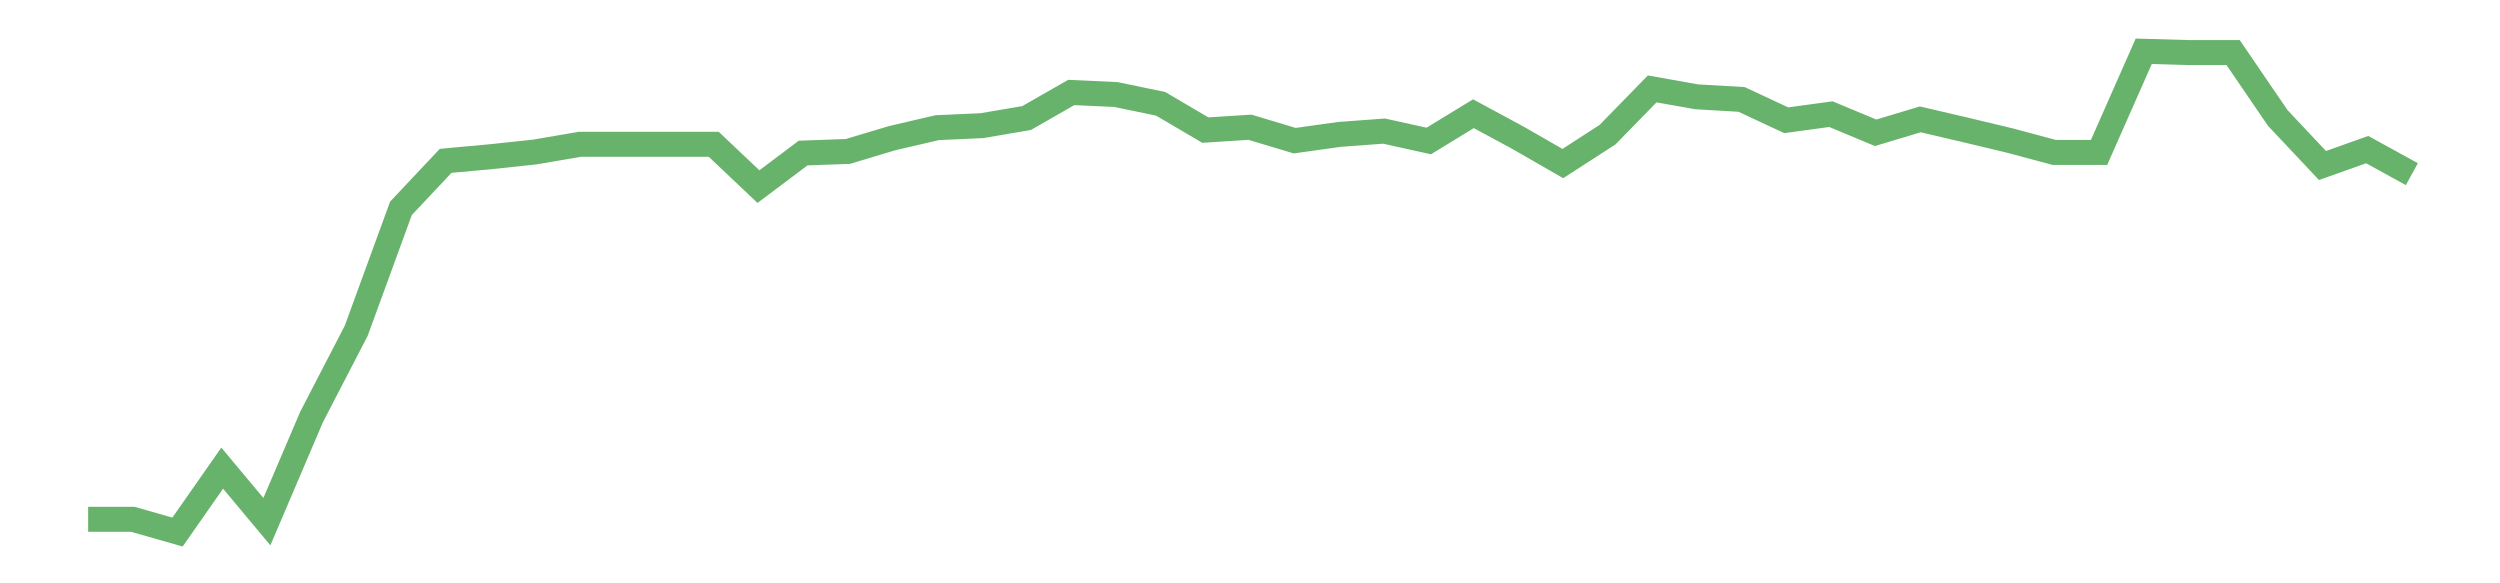<?xml version='1.0' encoding='utf-8'?>
<svg xmlns="http://www.w3.org/2000/svg" xmlns:xlink="http://www.w3.org/1999/xlink" id="chart-b46f7424-0143-49a1-8cf1-81b45180cf80" class="pygal-chart pygal-sparkline" viewBox="0 0 300 70" width="300" height="70"><!--Generated with pygal 3.0.0 (lxml) ©Kozea 2012-2016 on 2022-08-08--><!--http://pygal.org--><!--http://github.com/Kozea/pygal--><defs><style type="text/css">#chart-b46f7424-0143-49a1-8cf1-81b45180cf80{-webkit-user-select:none;-webkit-font-smoothing:antialiased;font-family:Consolas,"Liberation Mono",Menlo,Courier,monospace}#chart-b46f7424-0143-49a1-8cf1-81b45180cf80 .title{font-family:Consolas,"Liberation Mono",Menlo,Courier,monospace;font-size:16px}#chart-b46f7424-0143-49a1-8cf1-81b45180cf80 .legends .legend text{font-family:Consolas,"Liberation Mono",Menlo,Courier,monospace;font-size:14px}#chart-b46f7424-0143-49a1-8cf1-81b45180cf80 .axis text{font-family:Consolas,"Liberation Mono",Menlo,Courier,monospace;font-size:10px}#chart-b46f7424-0143-49a1-8cf1-81b45180cf80 .axis text.major{font-family:Consolas,"Liberation Mono",Menlo,Courier,monospace;font-size:10px}#chart-b46f7424-0143-49a1-8cf1-81b45180cf80 .text-overlay text.value{font-family:Consolas,"Liberation Mono",Menlo,Courier,monospace;font-size:16px}#chart-b46f7424-0143-49a1-8cf1-81b45180cf80 .text-overlay text.label{font-family:Consolas,"Liberation Mono",Menlo,Courier,monospace;font-size:10px}#chart-b46f7424-0143-49a1-8cf1-81b45180cf80 .tooltip{font-family:Consolas,"Liberation Mono",Menlo,Courier,monospace;font-size:14px}#chart-b46f7424-0143-49a1-8cf1-81b45180cf80 text.no_data{font-family:Consolas,"Liberation Mono",Menlo,Courier,monospace;font-size:64px}
#chart-b46f7424-0143-49a1-8cf1-81b45180cf80{background-color:transparent}#chart-b46f7424-0143-49a1-8cf1-81b45180cf80 path,#chart-b46f7424-0143-49a1-8cf1-81b45180cf80 line,#chart-b46f7424-0143-49a1-8cf1-81b45180cf80 rect,#chart-b46f7424-0143-49a1-8cf1-81b45180cf80 circle{-webkit-transition:150ms;-moz-transition:150ms;transition:150ms}#chart-b46f7424-0143-49a1-8cf1-81b45180cf80 .graph &gt; .background{fill:transparent}#chart-b46f7424-0143-49a1-8cf1-81b45180cf80 .plot &gt; .background{fill:transparent}#chart-b46f7424-0143-49a1-8cf1-81b45180cf80 .graph{fill:rgba(0,0,0,.87)}#chart-b46f7424-0143-49a1-8cf1-81b45180cf80 text.no_data{fill:rgba(0,0,0,1)}#chart-b46f7424-0143-49a1-8cf1-81b45180cf80 .title{fill:rgba(0,0,0,1)}#chart-b46f7424-0143-49a1-8cf1-81b45180cf80 .legends .legend text{fill:rgba(0,0,0,.87)}#chart-b46f7424-0143-49a1-8cf1-81b45180cf80 .legends .legend:hover text{fill:rgba(0,0,0,1)}#chart-b46f7424-0143-49a1-8cf1-81b45180cf80 .axis .line{stroke:rgba(0,0,0,1)}#chart-b46f7424-0143-49a1-8cf1-81b45180cf80 .axis .guide.line{stroke:rgba(0,0,0,.54)}#chart-b46f7424-0143-49a1-8cf1-81b45180cf80 .axis .major.line{stroke:rgba(0,0,0,.87)}#chart-b46f7424-0143-49a1-8cf1-81b45180cf80 .axis text.major{fill:rgba(0,0,0,1)}#chart-b46f7424-0143-49a1-8cf1-81b45180cf80 .axis.y .guides:hover .guide.line,#chart-b46f7424-0143-49a1-8cf1-81b45180cf80 .line-graph .axis.x .guides:hover .guide.line,#chart-b46f7424-0143-49a1-8cf1-81b45180cf80 .stackedline-graph .axis.x .guides:hover .guide.line,#chart-b46f7424-0143-49a1-8cf1-81b45180cf80 .xy-graph .axis.x .guides:hover .guide.line{stroke:rgba(0,0,0,1)}#chart-b46f7424-0143-49a1-8cf1-81b45180cf80 .axis .guides:hover text{fill:rgba(0,0,0,1)}#chart-b46f7424-0143-49a1-8cf1-81b45180cf80 .reactive{fill-opacity:.7;stroke-opacity:.8;stroke-width:3}#chart-b46f7424-0143-49a1-8cf1-81b45180cf80 .ci{stroke:rgba(0,0,0,.87)}#chart-b46f7424-0143-49a1-8cf1-81b45180cf80 .reactive.active,#chart-b46f7424-0143-49a1-8cf1-81b45180cf80 .active .reactive{fill-opacity:.8;stroke-opacity:.9;stroke-width:4}#chart-b46f7424-0143-49a1-8cf1-81b45180cf80 .ci .reactive.active{stroke-width:1.5}#chart-b46f7424-0143-49a1-8cf1-81b45180cf80 .series text{fill:rgba(0,0,0,1)}#chart-b46f7424-0143-49a1-8cf1-81b45180cf80 .tooltip rect{fill:transparent;stroke:rgba(0,0,0,1);-webkit-transition:opacity 150ms;-moz-transition:opacity 150ms;transition:opacity 150ms}#chart-b46f7424-0143-49a1-8cf1-81b45180cf80 .tooltip .label{fill:rgba(0,0,0,.87)}#chart-b46f7424-0143-49a1-8cf1-81b45180cf80 .tooltip .label{fill:rgba(0,0,0,.87)}#chart-b46f7424-0143-49a1-8cf1-81b45180cf80 .tooltip .legend{font-size:.8em;fill:rgba(0,0,0,.54)}#chart-b46f7424-0143-49a1-8cf1-81b45180cf80 .tooltip .x_label{font-size:.6em;fill:rgba(0,0,0,1)}#chart-b46f7424-0143-49a1-8cf1-81b45180cf80 .tooltip .xlink{font-size:.5em;text-decoration:underline}#chart-b46f7424-0143-49a1-8cf1-81b45180cf80 .tooltip .value{font-size:1.5em}#chart-b46f7424-0143-49a1-8cf1-81b45180cf80 .bound{font-size:.5em}#chart-b46f7424-0143-49a1-8cf1-81b45180cf80 .max-value{font-size:.75em;fill:rgba(0,0,0,.54)}#chart-b46f7424-0143-49a1-8cf1-81b45180cf80 .map-element{fill:transparent;stroke:rgba(0,0,0,.54) !important}#chart-b46f7424-0143-49a1-8cf1-81b45180cf80 .map-element .reactive{fill-opacity:inherit;stroke-opacity:inherit}#chart-b46f7424-0143-49a1-8cf1-81b45180cf80 .color-0,#chart-b46f7424-0143-49a1-8cf1-81b45180cf80 .color-0 a:visited{stroke:#43a047;fill:#43a047}#chart-b46f7424-0143-49a1-8cf1-81b45180cf80 .text-overlay .color-0 text{fill:black}
#chart-b46f7424-0143-49a1-8cf1-81b45180cf80 text.no_data{text-anchor:middle}#chart-b46f7424-0143-49a1-8cf1-81b45180cf80 .guide.line{fill:none}#chart-b46f7424-0143-49a1-8cf1-81b45180cf80 .centered{text-anchor:middle}#chart-b46f7424-0143-49a1-8cf1-81b45180cf80 .title{text-anchor:middle}#chart-b46f7424-0143-49a1-8cf1-81b45180cf80 .legends .legend text{fill-opacity:1}#chart-b46f7424-0143-49a1-8cf1-81b45180cf80 .axis.x text{text-anchor:middle}#chart-b46f7424-0143-49a1-8cf1-81b45180cf80 .axis.x:not(.web) text[transform]{text-anchor:start}#chart-b46f7424-0143-49a1-8cf1-81b45180cf80 .axis.x:not(.web) text[transform].backwards{text-anchor:end}#chart-b46f7424-0143-49a1-8cf1-81b45180cf80 .axis.y text{text-anchor:end}#chart-b46f7424-0143-49a1-8cf1-81b45180cf80 .axis.y text[transform].backwards{text-anchor:start}#chart-b46f7424-0143-49a1-8cf1-81b45180cf80 .axis.y2 text{text-anchor:start}#chart-b46f7424-0143-49a1-8cf1-81b45180cf80 .axis.y2 text[transform].backwards{text-anchor:end}#chart-b46f7424-0143-49a1-8cf1-81b45180cf80 .axis .guide.line{stroke-dasharray:4,4;stroke:black}#chart-b46f7424-0143-49a1-8cf1-81b45180cf80 .axis .major.guide.line{stroke-dasharray:6,6;stroke:black}#chart-b46f7424-0143-49a1-8cf1-81b45180cf80 .horizontal .axis.y .guide.line,#chart-b46f7424-0143-49a1-8cf1-81b45180cf80 .horizontal .axis.y2 .guide.line,#chart-b46f7424-0143-49a1-8cf1-81b45180cf80 .vertical .axis.x .guide.line{opacity:0}#chart-b46f7424-0143-49a1-8cf1-81b45180cf80 .horizontal .axis.always_show .guide.line,#chart-b46f7424-0143-49a1-8cf1-81b45180cf80 .vertical .axis.always_show .guide.line{opacity:1 !important}#chart-b46f7424-0143-49a1-8cf1-81b45180cf80 .axis.y .guides:hover .guide.line,#chart-b46f7424-0143-49a1-8cf1-81b45180cf80 .axis.y2 .guides:hover .guide.line,#chart-b46f7424-0143-49a1-8cf1-81b45180cf80 .axis.x .guides:hover .guide.line{opacity:1}#chart-b46f7424-0143-49a1-8cf1-81b45180cf80 .axis .guides:hover text{opacity:1}#chart-b46f7424-0143-49a1-8cf1-81b45180cf80 .nofill{fill:none}#chart-b46f7424-0143-49a1-8cf1-81b45180cf80 .subtle-fill{fill-opacity:.2}#chart-b46f7424-0143-49a1-8cf1-81b45180cf80 .dot{stroke-width:1px;fill-opacity:1;stroke-opacity:1}#chart-b46f7424-0143-49a1-8cf1-81b45180cf80 .dot.active{stroke-width:5px}#chart-b46f7424-0143-49a1-8cf1-81b45180cf80 .dot.negative{fill:transparent}#chart-b46f7424-0143-49a1-8cf1-81b45180cf80 text,#chart-b46f7424-0143-49a1-8cf1-81b45180cf80 tspan{stroke:none !important}#chart-b46f7424-0143-49a1-8cf1-81b45180cf80 .series text.active{opacity:1}#chart-b46f7424-0143-49a1-8cf1-81b45180cf80 .tooltip rect{fill-opacity:.95;stroke-width:.5}#chart-b46f7424-0143-49a1-8cf1-81b45180cf80 .tooltip text{fill-opacity:1}#chart-b46f7424-0143-49a1-8cf1-81b45180cf80 .showable{visibility:hidden}#chart-b46f7424-0143-49a1-8cf1-81b45180cf80 .showable.shown{visibility:visible}#chart-b46f7424-0143-49a1-8cf1-81b45180cf80 .gauge-background{fill:rgba(229,229,229,1);stroke:none}#chart-b46f7424-0143-49a1-8cf1-81b45180cf80 .bg-lines{stroke:transparent;stroke-width:2px}</style><script type="text/javascript">window.pygal = window.pygal || {};window.pygal.config = window.pygal.config || {};window.pygal.config['b46f7424-0143-49a1-8cf1-81b45180cf80'] = {"allow_interruptions": false, "box_mode": "extremes", "classes": ["pygal-chart", "pygal-sparkline"], "css": ["file://style.css", "file://graph.css"], "defs": [], "disable_xml_declaration": false, "dots_size": 2.5, "dynamic_print_values": false, "explicit_size": true, "fill": false, "force_uri_protocol": "https", "formatter": null, "half_pie": false, "height": 70, "include_x_axis": false, "inner_radius": 0, "interpolate": null, "interpolation_parameters": {}, "interpolation_precision": 250, "inverse_y_axis": false, "js": [], "legend_at_bottom": false, "legend_at_bottom_columns": null, "legend_box_size": 12, "logarithmic": false, "margin": 5, "margin_bottom": null, "margin_left": null, "margin_right": null, "margin_top": null, "max_scale": 2, "min_scale": 1, "missing_value_fill_truncation": "x", "no_data_text": "", "no_prefix": false, "order_min": null, "pretty_print": false, "print_labels": false, "print_values": false, "print_values_position": "center", "print_zeroes": true, "range": null, "rounded_bars": null, "secondary_range": null, "show_dots": false, "show_legend": false, "show_minor_x_labels": true, "show_minor_y_labels": true, "show_only_major_dots": false, "show_x_guides": false, "show_x_labels": false, "show_y_guides": true, "show_y_labels": false, "spacing": 0, "stack_from_top": false, "strict": false, "stroke": true, "stroke_style": null, "style": {"background": "transparent", "ci_colors": [], "colors": ["#43a047", "#43a047", "#43a047", "#43a047", "#43a047"], "dot_opacity": "1", "font_family": "Consolas, \"Liberation Mono\", Menlo, Courier, monospace", "foreground": "rgba(0, 0, 0, .87)", "foreground_strong": "rgba(0, 0, 0, 1)", "foreground_subtle": "rgba(0, 0, 0, .54)", "guide_stroke_color": "black", "guide_stroke_dasharray": "4,4", "label_font_family": "Consolas, \"Liberation Mono\", Menlo, Courier, monospace", "label_font_size": 10, "legend_font_family": "Consolas, \"Liberation Mono\", Menlo, Courier, monospace", "legend_font_size": 14, "major_guide_stroke_color": "black", "major_guide_stroke_dasharray": "6,6", "major_label_font_family": "Consolas, \"Liberation Mono\", Menlo, Courier, monospace", "major_label_font_size": 10, "no_data_font_family": "Consolas, \"Liberation Mono\", Menlo, Courier, monospace", "no_data_font_size": 64, "opacity": ".7", "opacity_hover": ".8", "plot_background": "transparent", "stroke_opacity": ".8", "stroke_opacity_hover": ".9", "stroke_width": 3, "stroke_width_hover": "4", "title_font_family": "Consolas, \"Liberation Mono\", Menlo, Courier, monospace", "title_font_size": 16, "tooltip_font_family": "Consolas, \"Liberation Mono\", Menlo, Courier, monospace", "tooltip_font_size": 14, "transition": "150ms", "value_background": "rgba(229, 229, 229, 1)", "value_colors": [], "value_font_family": "Consolas, \"Liberation Mono\", Menlo, Courier, monospace", "value_font_size": 16, "value_label_font_family": "Consolas, \"Liberation Mono\", Menlo, Courier, monospace", "value_label_font_size": 10}, "title": null, "tooltip_border_radius": 0, "tooltip_fancy_mode": true, "truncate_label": null, "truncate_legend": null, "width": 300, "x_label_rotation": 0, "x_labels": null, "x_labels_major": null, "x_labels_major_count": null, "x_labels_major_every": null, "x_title": null, "xrange": null, "y_label_rotation": 0, "y_labels": null, "y_labels_major": null, "y_labels_major_count": null, "y_labels_major_every": null, "y_title": null, "zero": 0, "legends": [""]}</script></defs><title>Pygal</title><g class="graph line-graph vertical"><rect x="0" y="0" width="300" height="70" class="background"/><g transform="translate(5, 5)" class="plot"><rect x="0" y="0" width="290" height="60" class="background"/><g class="series serie-0 color-0"><path d="M5.577 57.317 L10.939 57.317 16.302 58.846 21.664 51.177 27.027 57.599 32.389 45.037 37.751 34.682 43.114 20.001 48.476 14.302 53.839 13.81 59.201 13.238 64.564 12.318 69.926 12.318 75.288 12.318 80.651 12.318 86.013 17.394 91.376 13.366 96.738 13.173 102.101 11.567 107.463 10.321 112.825 10.079 118.188 9.166 123.55 6.097 128.913 6.344 134.275 7.456 139.638 10.611 145 10.269 150.362 11.881 155.725 11.129 161.087 10.733 166.45 11.919 171.812 8.646 177.175 11.543 182.537 14.626 187.899 11.165 193.262 5.67 198.624 6.62 203.987 6.93 209.349 9.432 214.712 8.698 220.074 10.935 225.436 9.323 230.799 10.576 236.161 11.859 241.524 13.295 246.886 13.295 252.249 1.154 257.611 1.308 262.973 1.308 268.336 9.161 273.698 14.861 279.061 12.952 284.423 15.899" class="line reactive nofill"/></g></g><g class="titles"/><g transform="translate(5, 5)" class="plot overlay"><g class="series serie-0 color-0"/></g><g transform="translate(5, 5)" class="plot text-overlay"><g class="series serie-0 color-0"/></g><g transform="translate(5, 5)" class="plot tooltip-overlay"><g transform="translate(0 0)" style="opacity: 0" class="tooltip"><rect rx="0" ry="0" width="0" height="0" class="tooltip-box"/><g class="text"/></g></g></g></svg>